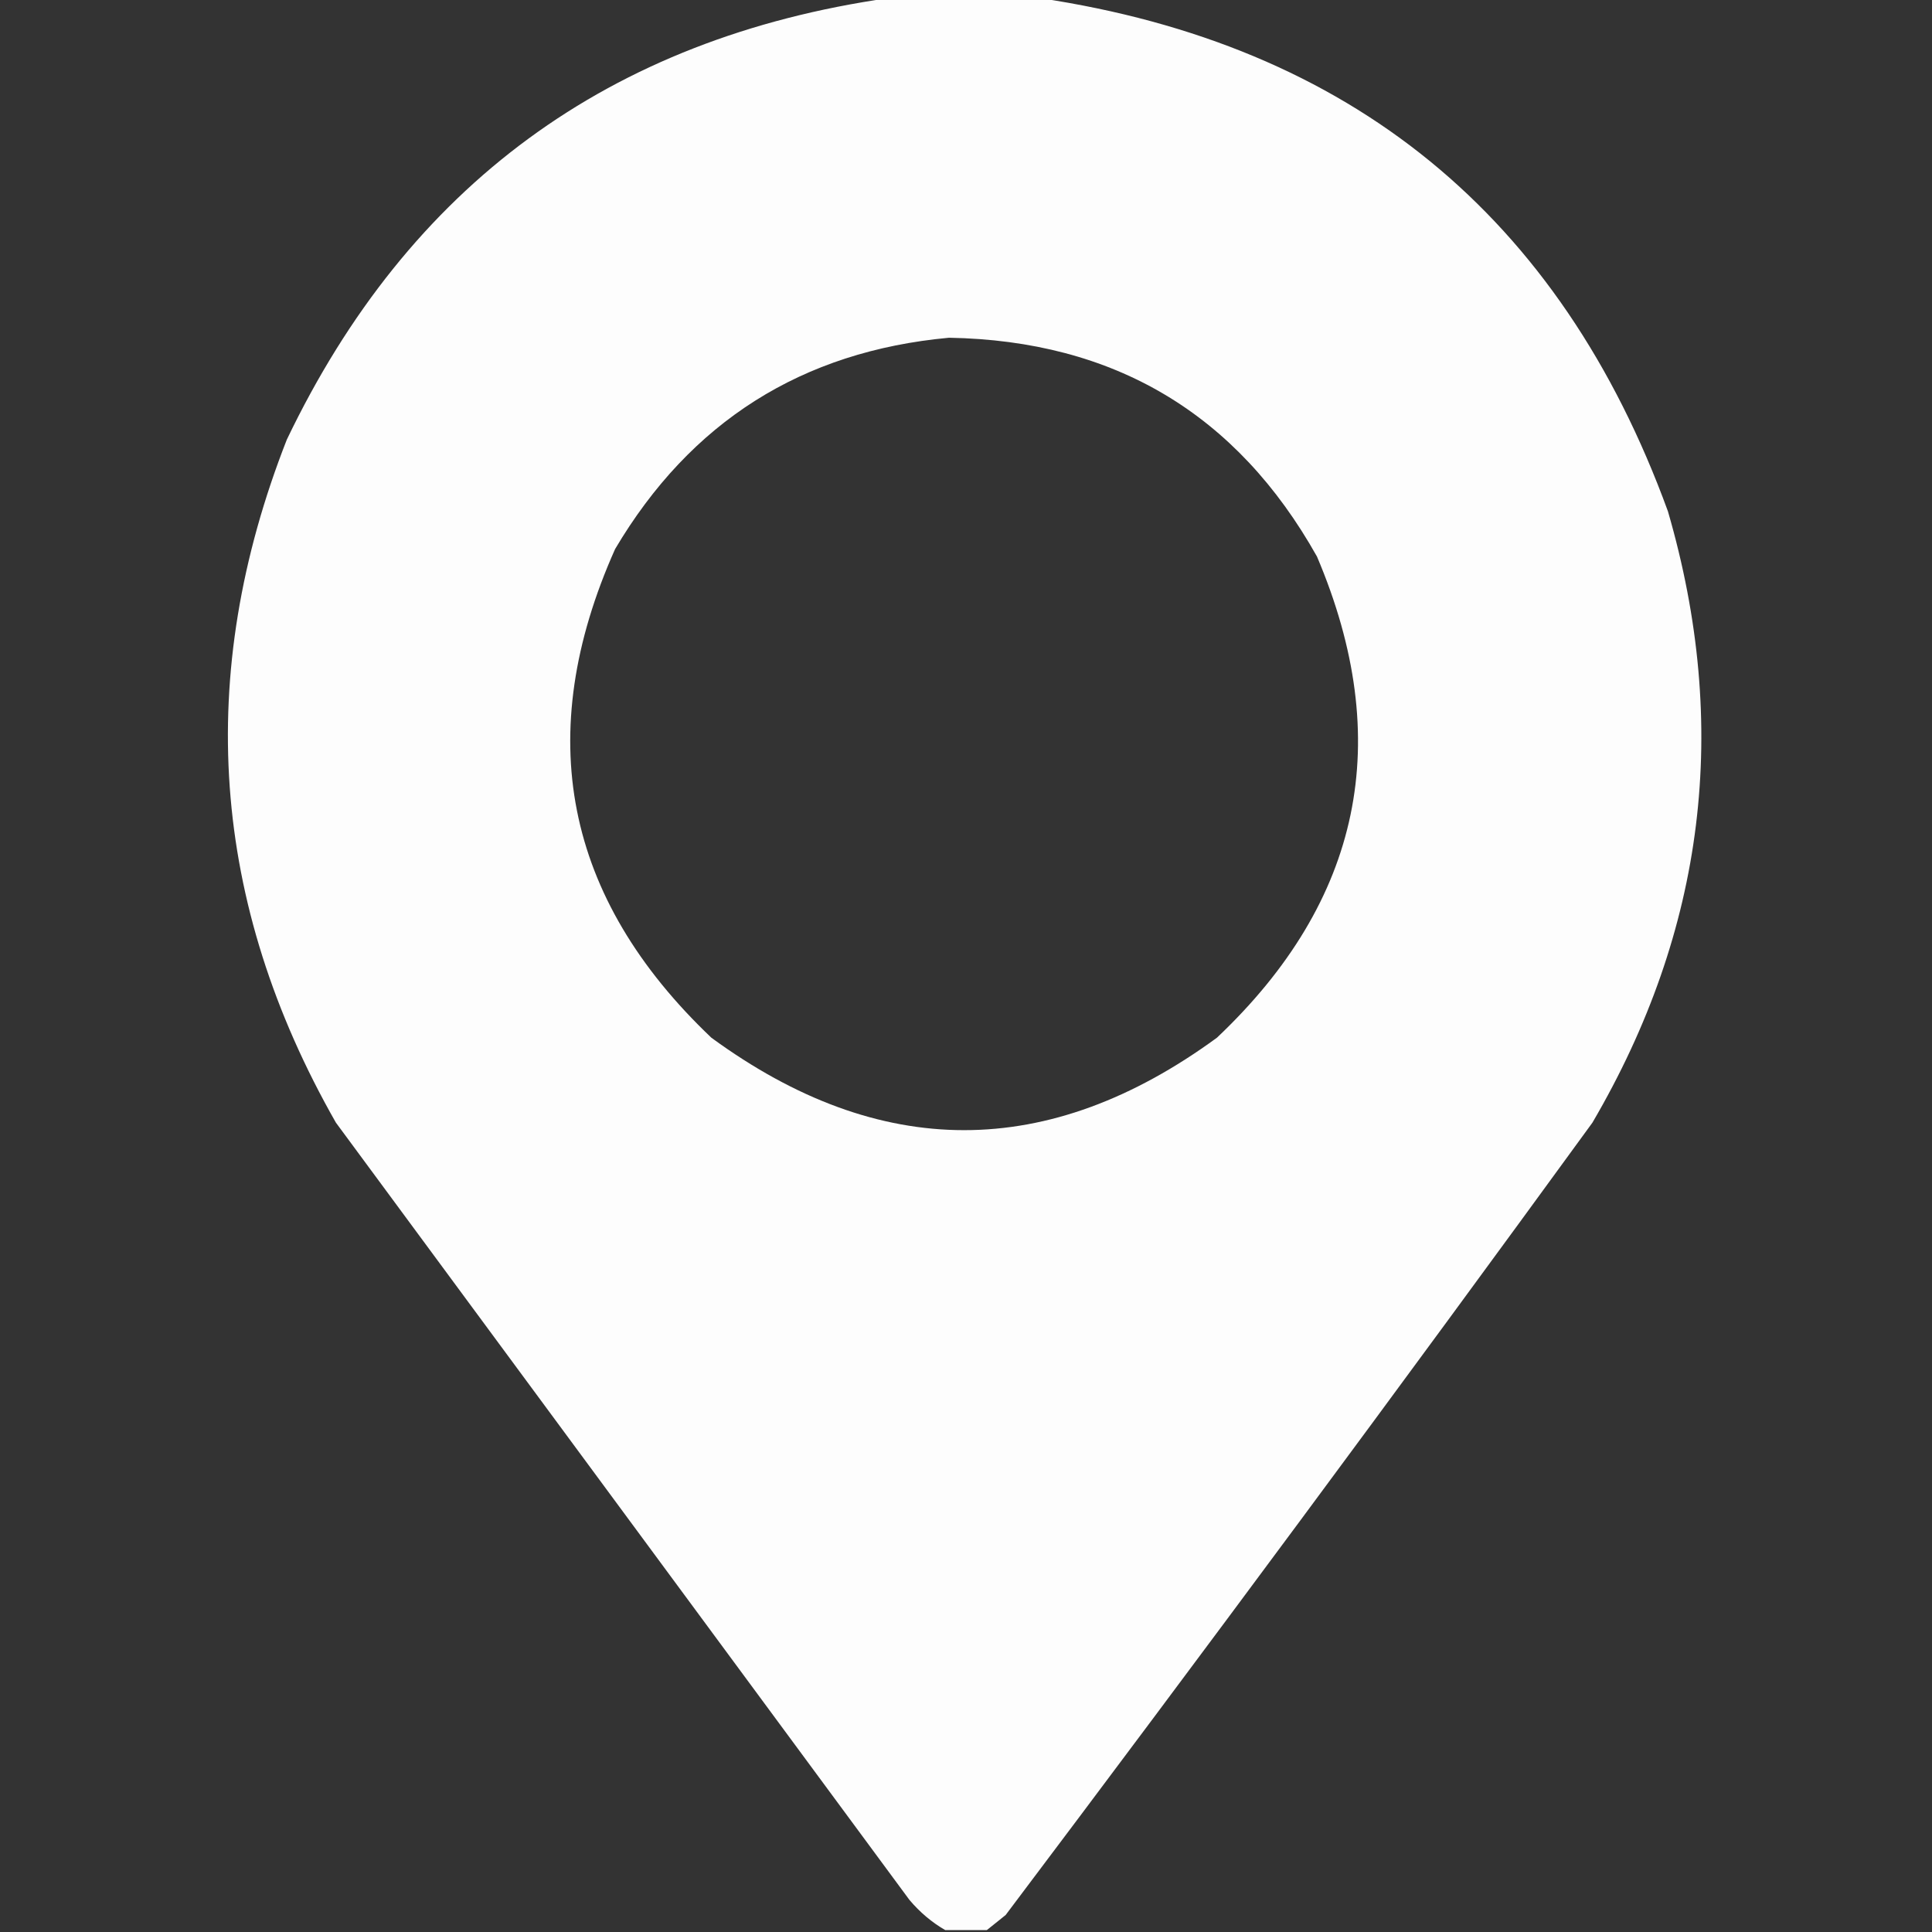 <svg width="48" height="48" viewBox="0 0 48 48" fill="none" xmlns="http://www.w3.org/2000/svg">
<rect x="0" y="0" width="48" height="48" fill="#333333" stroke="none"/>
<g clip-path="url(#clip0_151_7993)">
<path opacity="0.988" fill-rule="evenodd" clip-rule="evenodd" d="M22.079 -0.047C23.329 -0.047 24.579 -0.047 25.829 -0.047C33.558 1.107 38.761 5.357 41.439 12.703C42.992 18.039 42.367 23.102 39.564 27.891C34.758 34.493 29.899 41.055 24.985 47.578C24.825 47.708 24.669 47.833 24.517 47.953C24.173 47.953 23.829 47.953 23.485 47.953C23.152 47.761 22.855 47.511 22.595 47.203C17.845 40.766 13.095 34.328 8.345 27.891C5.235 22.433 4.829 16.776 7.126 10.922C10.153 4.603 15.138 0.947 22.079 -0.047ZM23.579 8.391C27.679 8.463 30.726 10.275 32.72 13.828C34.66 18.394 33.832 22.378 30.235 25.781C26.048 28.844 21.86 28.844 17.673 25.781C14.018 22.304 13.221 18.257 15.282 13.641C17.156 10.477 19.922 8.727 23.579 8.391Z" fill="white"/>
</g>
<defs>
<clipPath id="clip0_151_7993">
<rect width="48" height="48" fill="white"/>
</clipPath>
</defs>
</svg>
